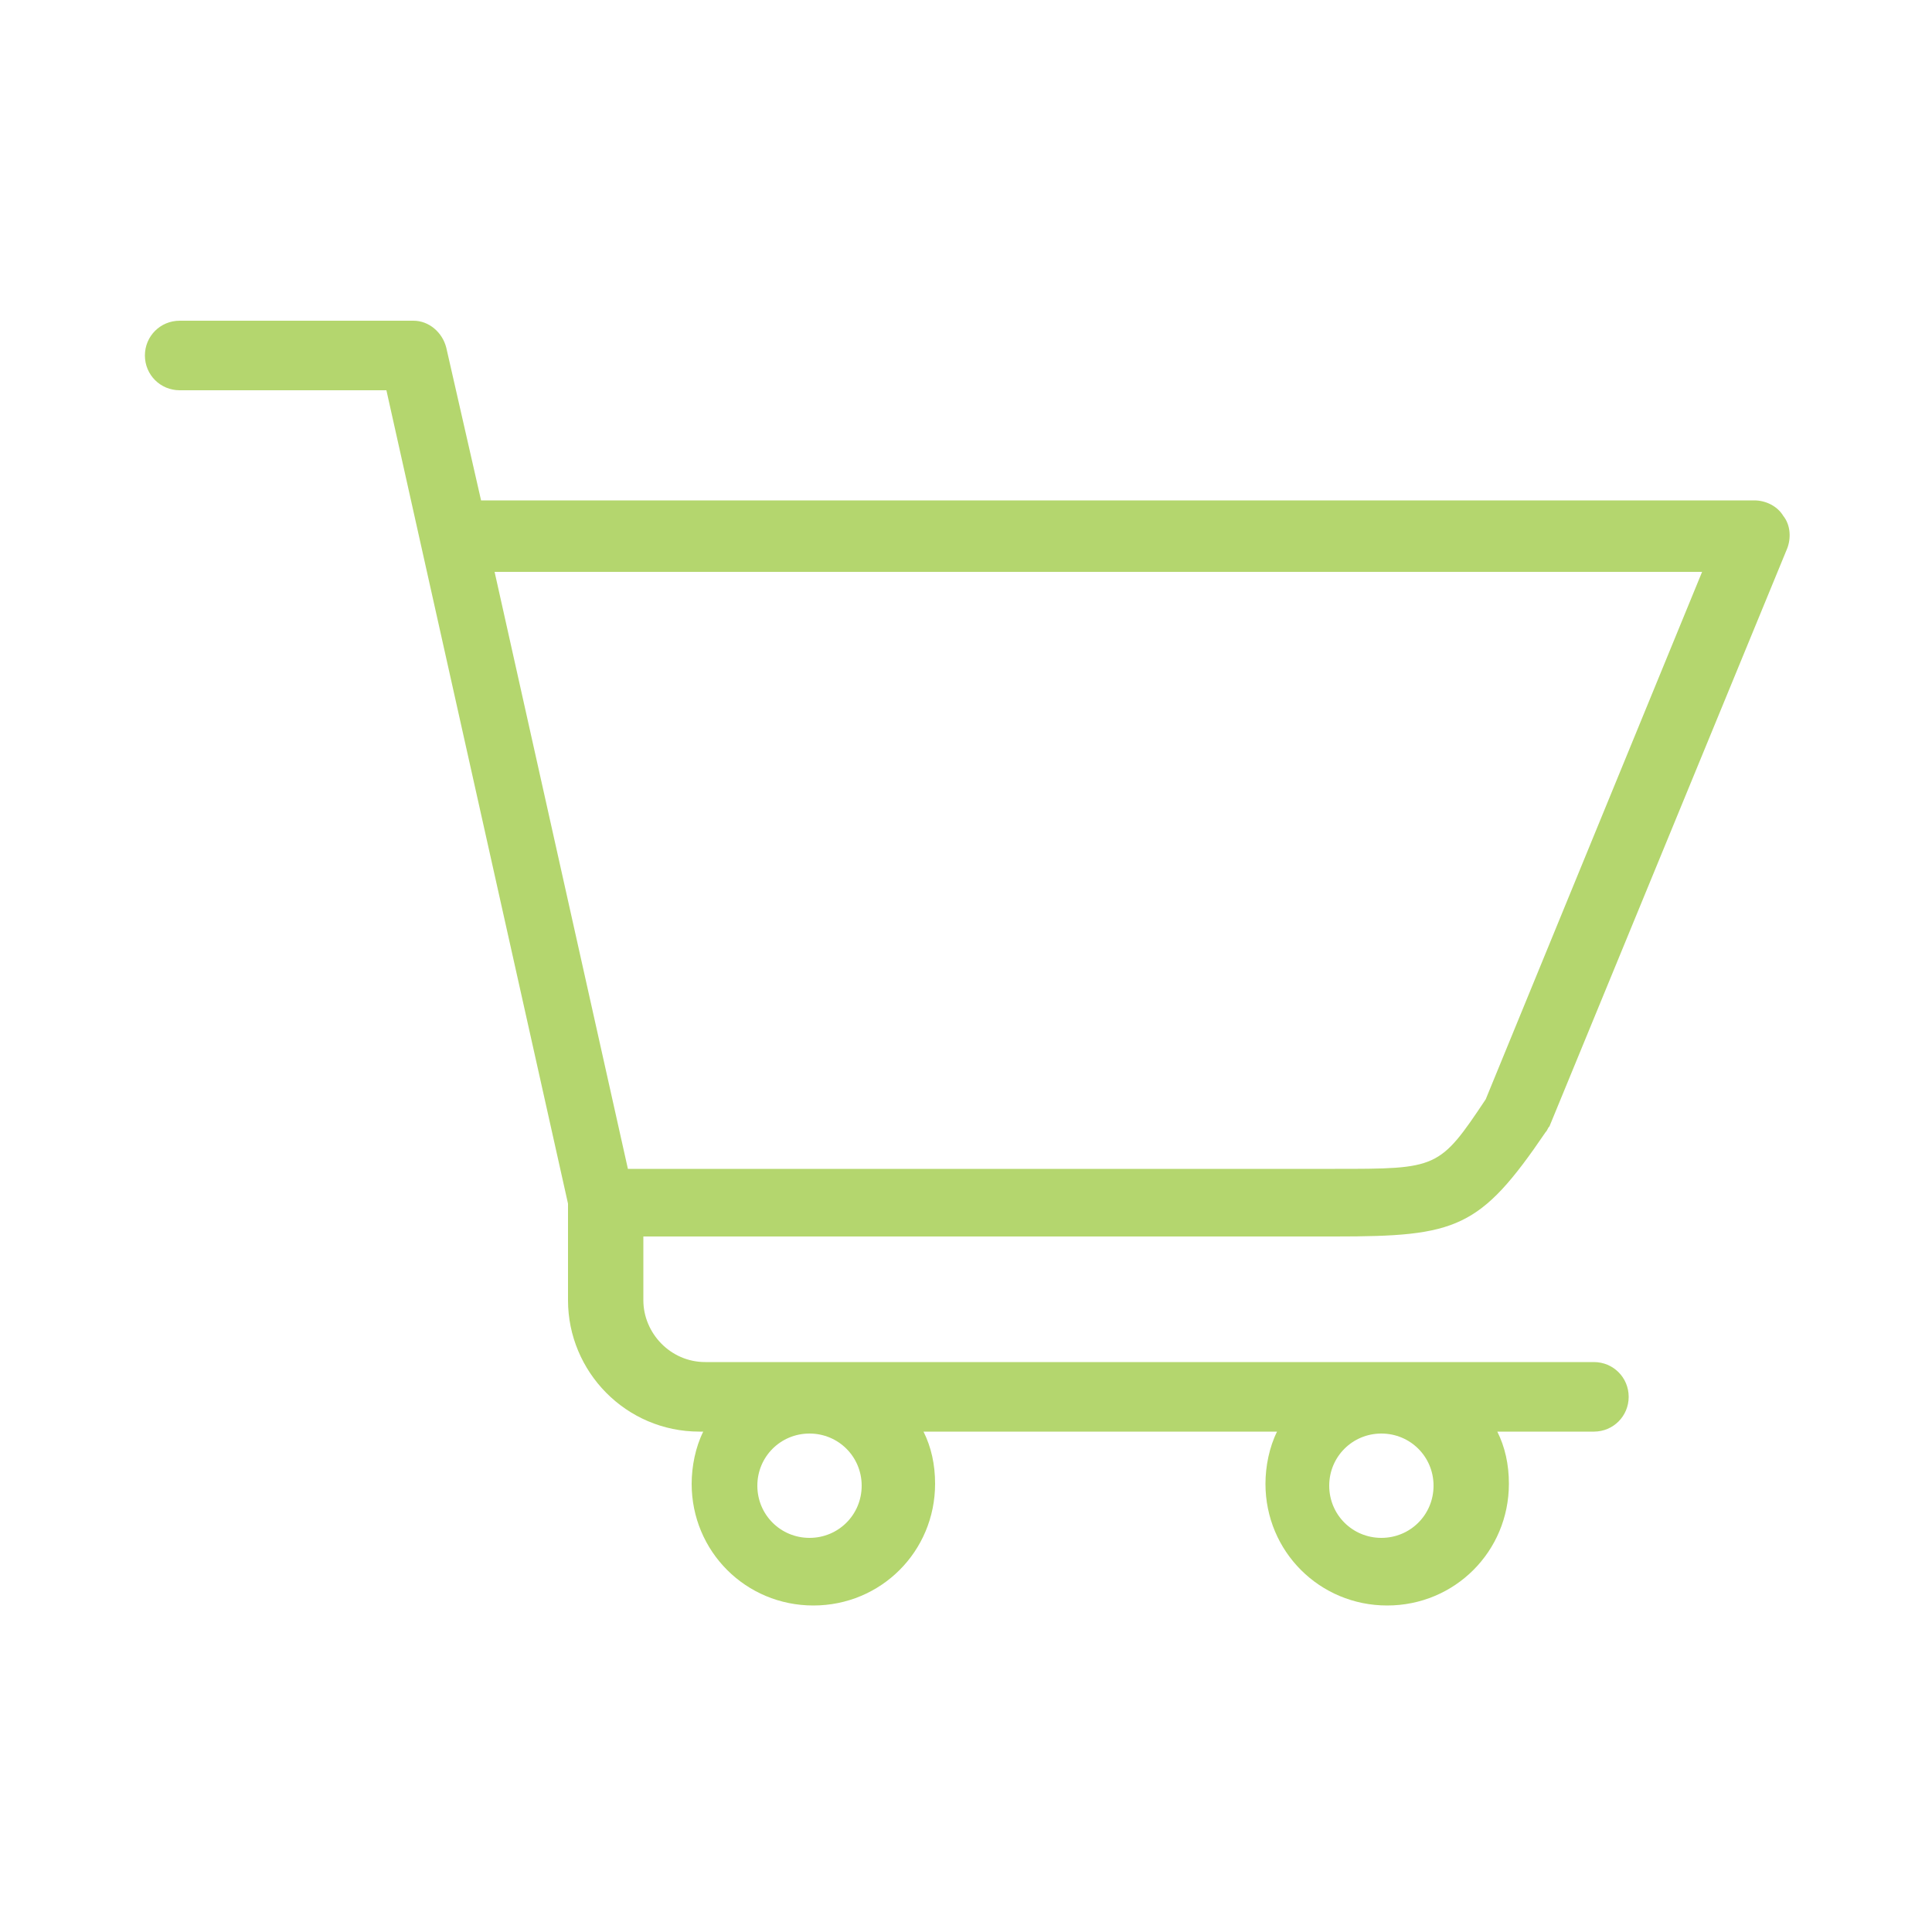 <?xml version="1.0" encoding="utf-8"?>
<!-- Generator: Adobe Illustrator 28.0.0, SVG Export Plug-In . SVG Version: 6.00 Build 0)  -->
<svg version="1.1" id="Layer_1" xmlns="http://www.w3.org/2000/svg" xmlns:xlink="http://www.w3.org/1999/xlink" x="0px" y="0px"
	 viewBox="0 0 100 100" style="enable-background:new 0 0 100 100;" xml:space="preserve">
<style type="text/css">
	.st0{fill:#B4D66E;}
</style>
<path class="st0" d="M69.1,64c6.3,0,7.5-0.4,10.9-5.4c0.1-0.1,0.1-0.2,0.2-0.3l12.3-29.9c0.2-0.5,0.2-1.2-0.2-1.7
	c-0.3-0.5-0.9-0.8-1.5-0.8H25.2c-0.1,0-0.2,0-0.3,0L23.1,18c-0.2-0.8-0.9-1.4-1.7-1.4H9.3c-1,0-1.8,0.8-1.8,1.8c0,1,0.8,1.8,1.8,1.8
	H20l9.4,42.1v5c0,3.7,3,6.8,6.8,6.8h0.2c-0.4,0.8-0.6,1.8-0.6,2.7c0,3.5,2.8,6.3,6.3,6.3c3.5,0,6.3-2.8,6.3-6.3c0-1-0.2-1.9-0.6-2.7
	h18.3c-0.4,0.8-0.6,1.8-0.6,2.7c0,3.5,2.8,6.3,6.3,6.3c3.5,0,6.3-2.8,6.3-6.3c0-1-0.2-1.9-0.6-2.7h5c1,0,1.8-0.8,1.8-1.8
	c0-1-0.8-1.8-1.8-1.8h-46c-1.8,0-3.2-1.5-3.2-3.2V64H69.1z M44.6,76.9c0,1.5-1.2,2.7-2.7,2.7s-2.7-1.2-2.7-2.7
	c0-1.5,1.2-2.7,2.7-2.7C43.4,74.2,44.6,75.4,44.6,76.9z M74.2,76.9c0,1.5-1.2,2.7-2.7,2.7c-1.5,0-2.7-1.2-2.7-2.7
	c0-1.5,1.2-2.7,2.7-2.7C73,74.2,74.2,75.4,74.2,76.9z M88.1,29.6L76.9,56.9c-2.4,3.6-2.5,3.6-7.8,3.6H32.5l-6.9-30.9H88.1L88.1,29.6
	z"/>
</svg>
